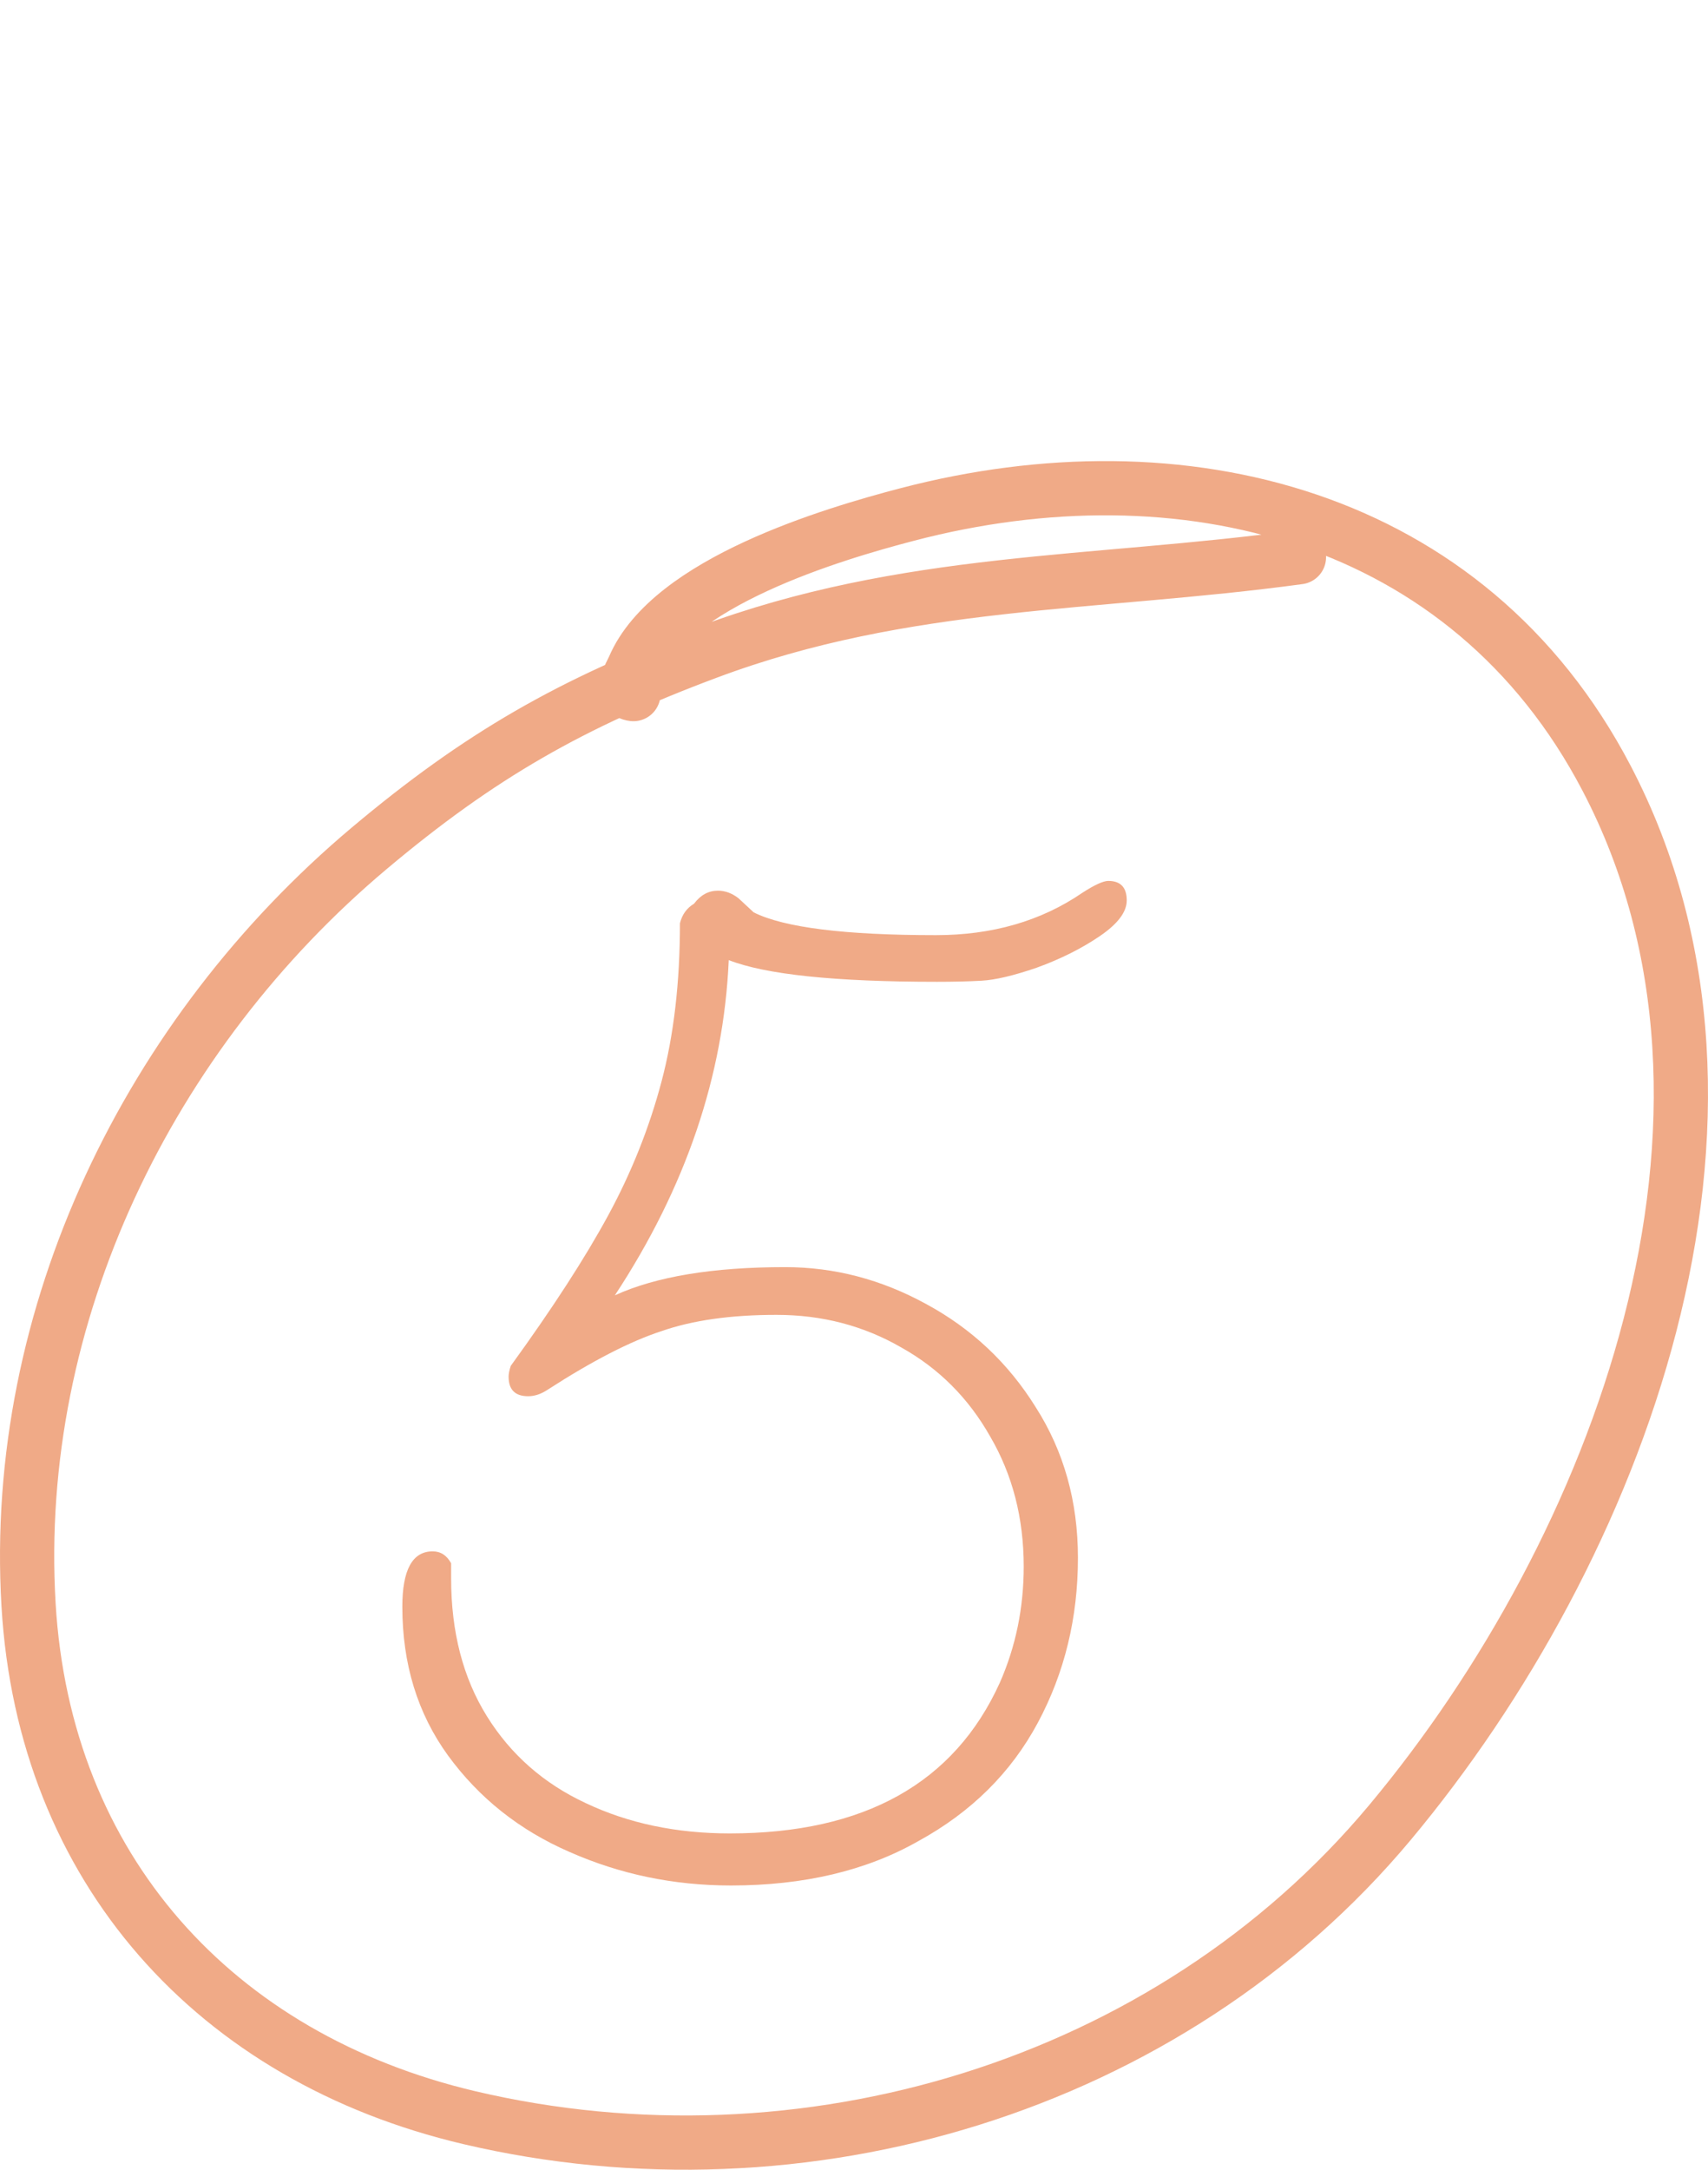 <?xml version="1.0" encoding="UTF-8"?> <svg xmlns="http://www.w3.org/2000/svg" width="63" height="80" viewBox="0 0 63 80" fill="none"> <path d="M26.96 69.52C24.853 69.52 22.867 69.107 21 68.28C19.16 67.48 17.667 66.293 16.52 64.72C15.4 63.173 14.84 61.347 14.84 59.24C14.84 57.88 15.213 57.2 15.96 57.2C16.253 57.2 16.48 57.347 16.64 57.64V58.2C16.64 60.173 17.08 61.867 17.96 63.28C18.84 64.693 20.053 65.76 21.6 66.48C23.173 67.227 24.947 67.6 26.92 67.6C31.88 67.6 35.2 65.747 36.88 62.04C37.467 60.707 37.76 59.28 37.76 57.76C37.76 55.973 37.347 54.373 36.52 52.96C35.72 51.547 34.627 50.453 33.24 49.68C31.853 48.88 30.32 48.48 28.64 48.48C26.96 48.48 25.547 48.68 24.4 49.08C23.253 49.453 21.853 50.173 20.2 51.24C19.96 51.4 19.72 51.48 19.48 51.48C19 51.48 18.76 51.24 18.76 50.76C18.76 50.653 18.787 50.52 18.84 50.36C20.387 48.227 21.587 46.373 22.44 44.8C23.293 43.227 23.947 41.587 24.4 39.88C24.853 38.173 25.08 36.227 25.08 34.04C25.16 33.72 25.333 33.48 25.6 33.32C25.84 33 26.133 32.84 26.48 32.84C26.747 32.84 27 32.933 27.24 33.12L27.8 33.64C28.92 34.2 31.16 34.48 34.52 34.48C36.6 34.48 38.4 33.96 39.92 32.92C40.373 32.627 40.693 32.48 40.88 32.48C41.333 32.48 41.56 32.72 41.56 33.2C41.56 33.627 41.227 34.067 40.56 34.52C39.893 34.973 39.12 35.36 38.24 35.68C37.387 35.973 36.707 36.133 36.2 36.16C35.72 36.187 35.173 36.2 34.56 36.2C30.8 36.2 28.24 35.933 26.88 35.4C26.693 39.667 25.293 43.787 22.68 47.76C24.2 47.067 26.293 46.72 28.96 46.72C30.773 46.72 32.507 47.173 34.16 48.08C35.84 48.987 37.187 50.253 38.2 51.88C39.24 53.507 39.76 55.36 39.76 57.44C39.76 59.653 39.267 61.68 38.28 63.52C37.293 65.36 35.827 66.813 33.88 67.88C31.96 68.973 29.653 69.52 26.96 69.52Z" fill="#F0AA87"></path> <path d="M23.363 25.592C22.835 25.526 23.254 24.906 23.381 24.611C24.727 21.461 30.698 19.692 33.469 18.968C43.562 16.33 54.151 18.927 59.259 28.694C65.79 41.181 59.656 57.159 51.269 67.198C43.097 76.979 29.589 80.967 17.314 78.081C7.946 75.878 1.628 68.91 1.053 59.171C0.42 48.454 5.519 38.092 13.607 31.288C17.696 27.848 21.078 25.924 26.091 24.05C33.419 21.309 40.34 21.575 47.912 20.545" stroke="#F0AA87" stroke-width="2" stroke-linecap="round"></path> </svg> 